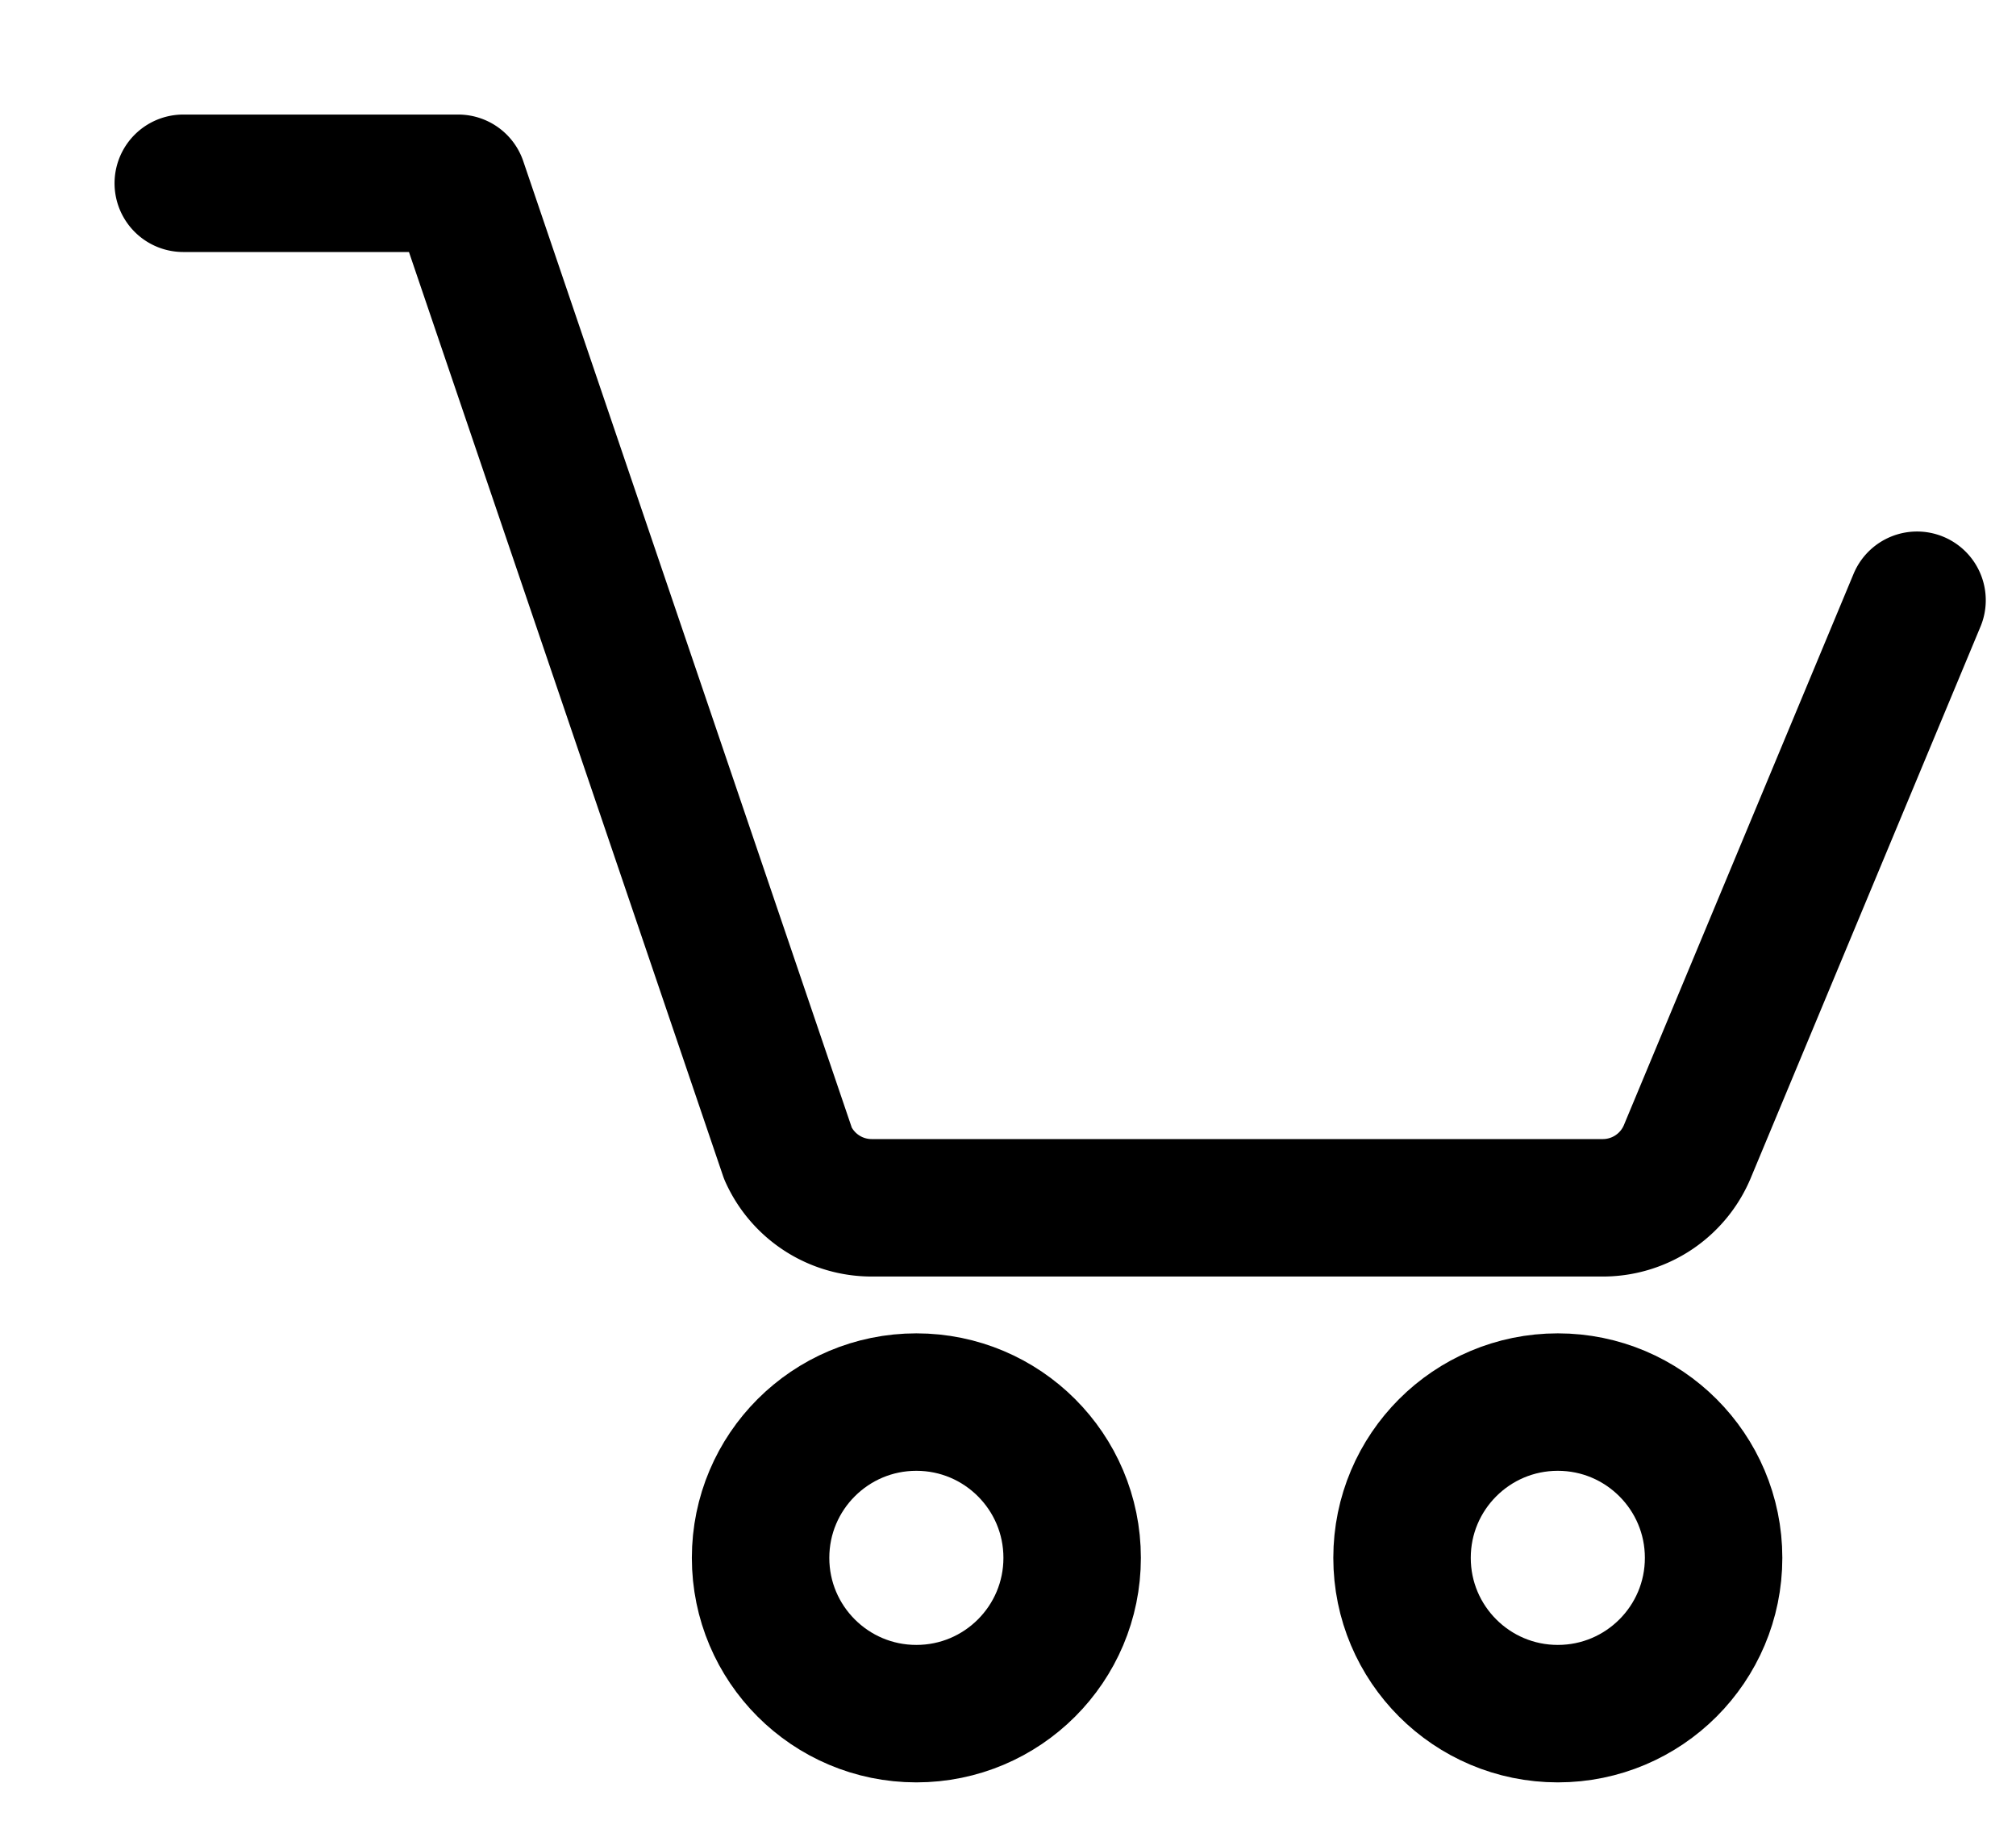 <svg xmlns="http://www.w3.org/2000/svg" viewBox="0 0 22 20" fill="none" stroke="black" stroke-width="1.5" stroke-linecap="round" stroke-linejoin="round">
  <circle cx="10" cy="17" r="1.7"/>
  <circle cx="17" cy="17" r="1.7"/>
  <path d="M2 2h3l3.6 10.59a1 1 0 0 0 .91.59h7.99a1 1 0 0 0 .92-.63l2.5-6M5 3"/>
</svg>
